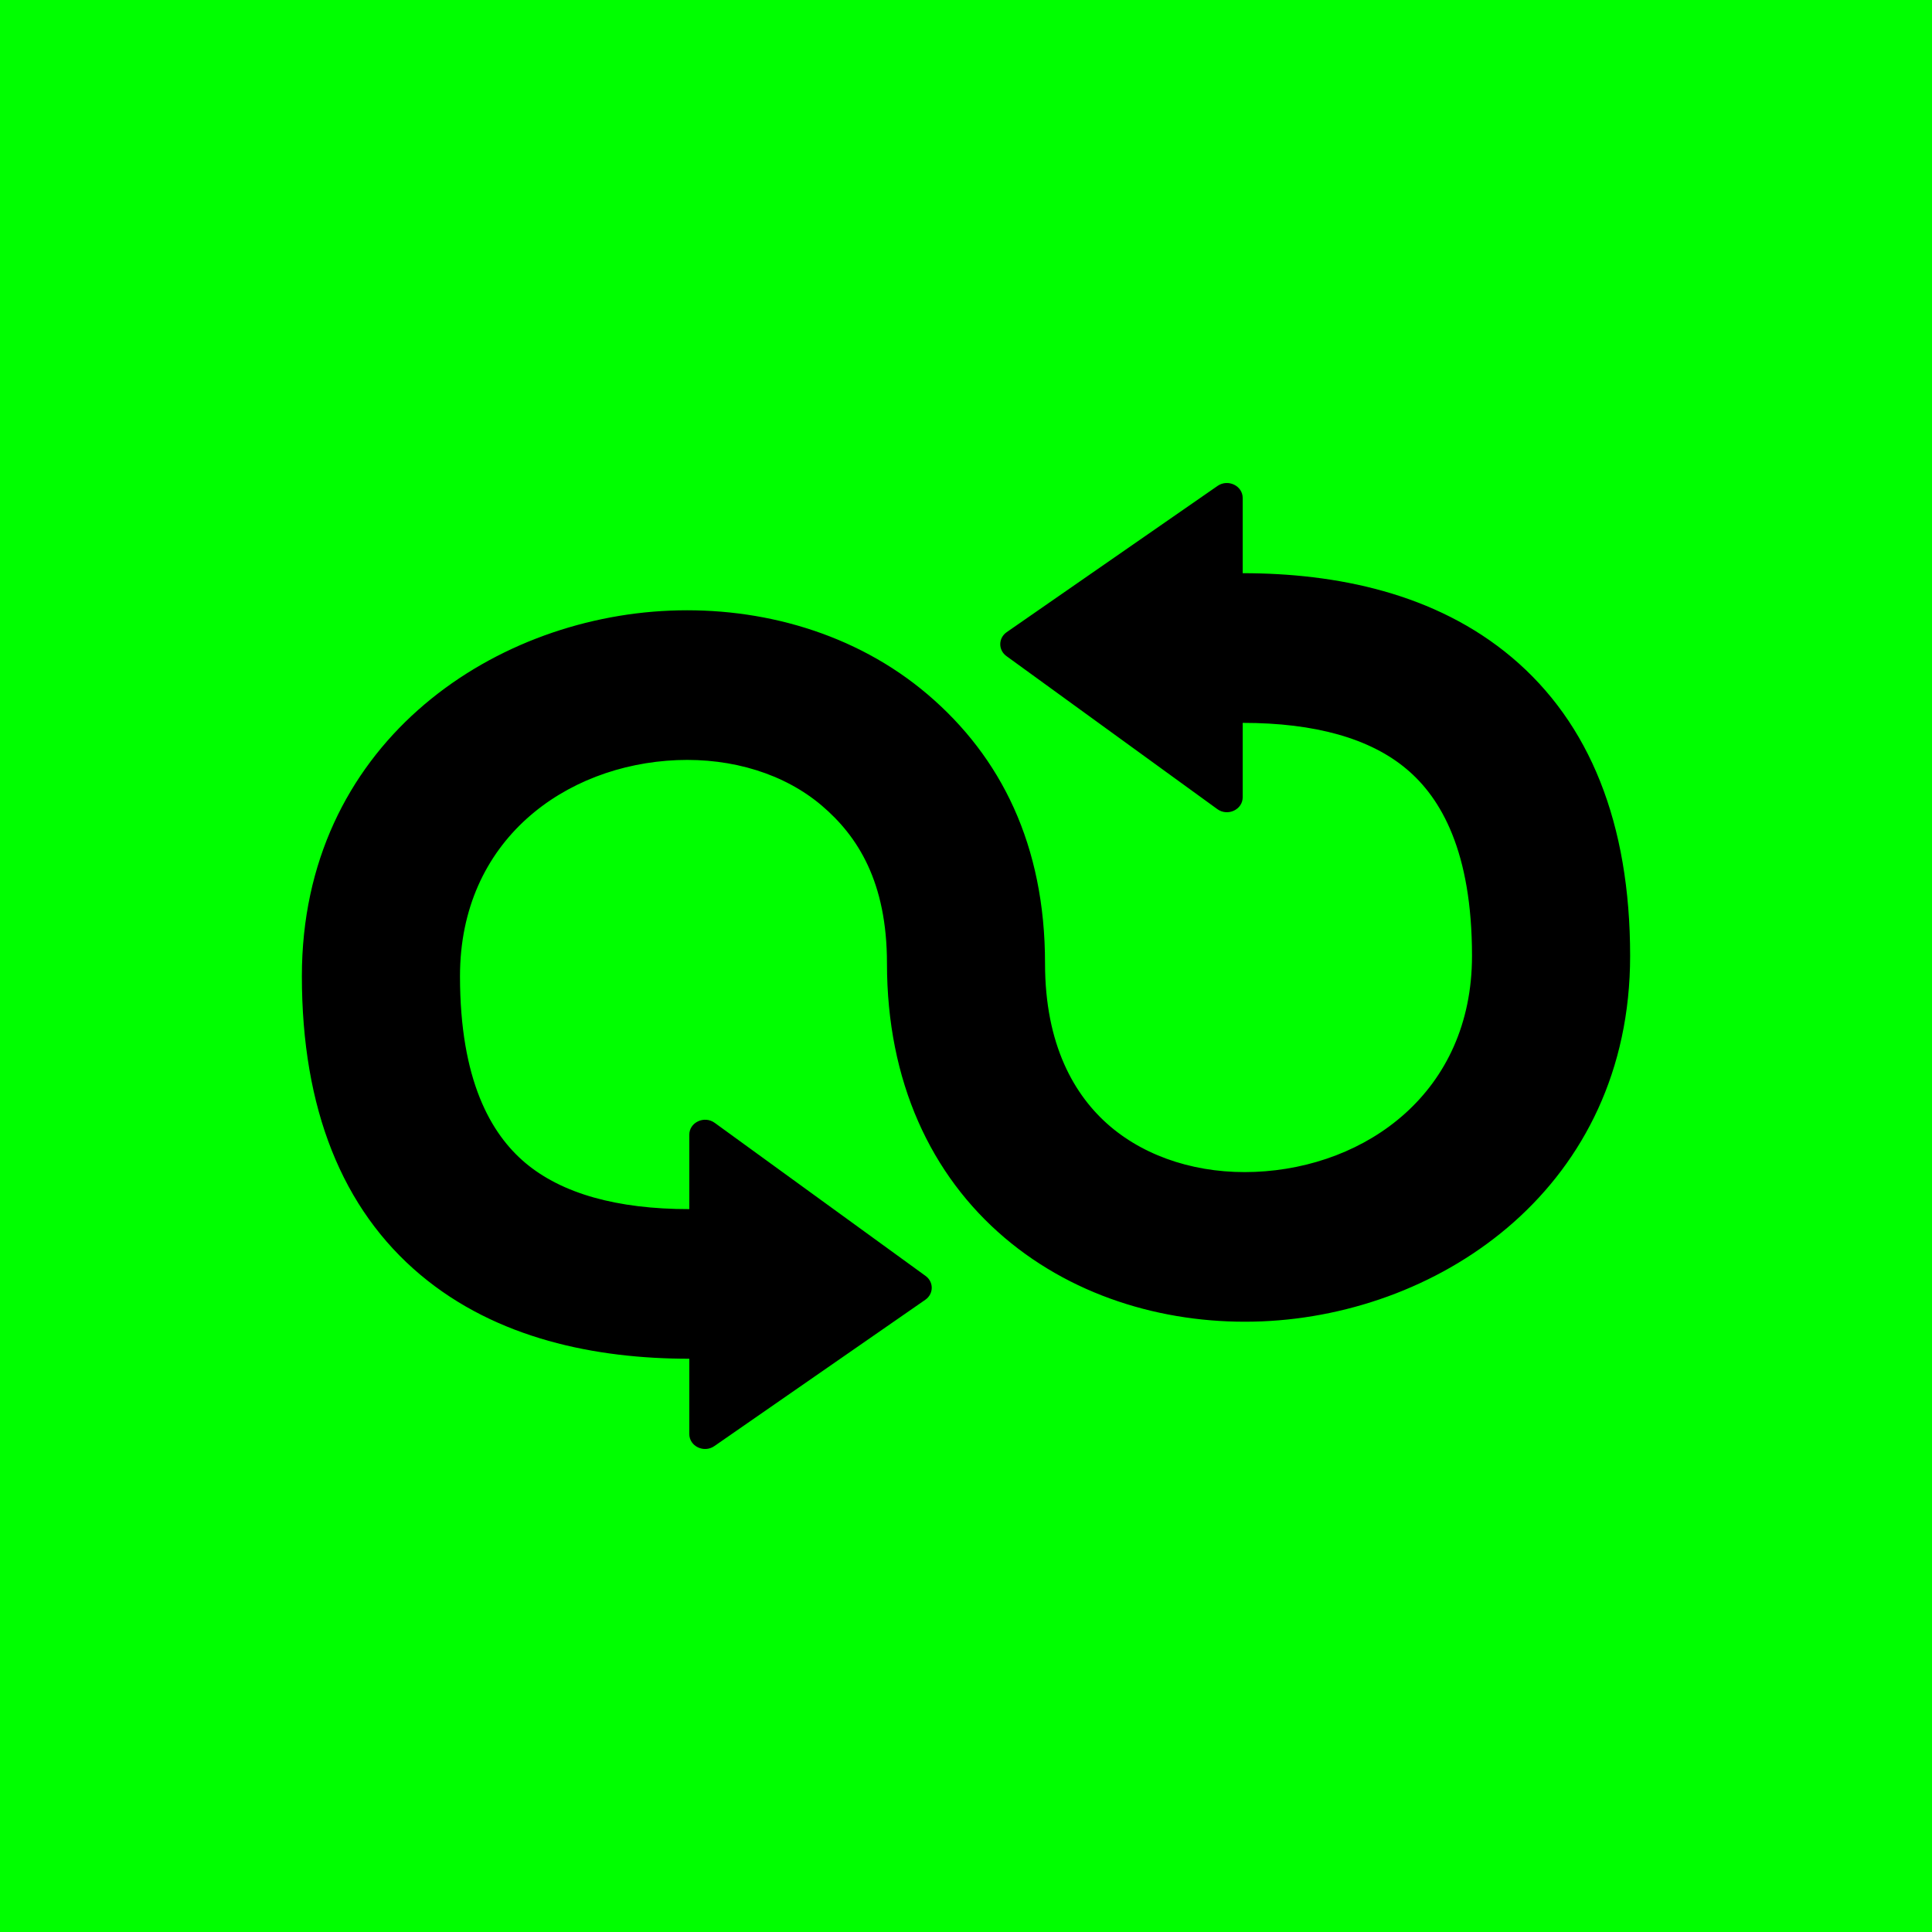 <svg width="32" height="32" viewBox="0 0 32 32" fill="none" xmlns="http://www.w3.org/2000/svg">
<rect width="32" height="32" fill="#00FF00"/>
<path d="M16.67 10.867C16.532 10.767 16.533 10.568 16.675 10.47L20.167 8.048C20.339 7.929 20.583 8.045 20.583 8.249V9.494C22.129 9.494 23.773 9.822 25.038 10.886C26.332 11.975 27 13.636 27 15.833C27 19.639 23.901 21.762 20.902 21.886C19.399 21.948 17.838 21.52 16.639 20.501C15.42 19.465 14.691 17.914 14.691 15.957C14.691 14.608 14.208 13.851 13.611 13.343C12.993 12.818 12.131 12.553 11.212 12.59C9.366 12.666 7.619 13.91 7.619 16.168C7.619 17.893 8.13 18.78 8.702 19.262C9.303 19.767 10.213 20.027 11.417 20.027V18.794C11.417 18.589 11.666 18.473 11.838 18.598L15.33 21.133C15.468 21.233 15.467 21.431 15.325 21.529L11.833 23.951C11.661 24.072 11.417 23.955 11.417 23.752V22.505C9.871 22.505 8.227 22.177 6.962 21.114C5.667 20.026 5 18.363 5 16.168C5 12.361 8.099 10.237 11.098 10.114C12.601 10.052 14.162 10.48 15.361 11.499C16.581 12.536 17.309 13.999 17.309 15.956C17.309 17.304 17.792 18.149 18.389 18.657C19.007 19.182 19.869 19.448 20.788 19.41C22.634 19.334 24.381 18.089 24.381 15.833C24.381 14.107 23.87 13.219 23.298 12.739C22.698 12.233 21.787 11.973 20.583 11.973V13.205C20.583 13.41 20.334 13.527 20.162 13.401L16.67 10.867Z" fill="black"/>
</svg>
